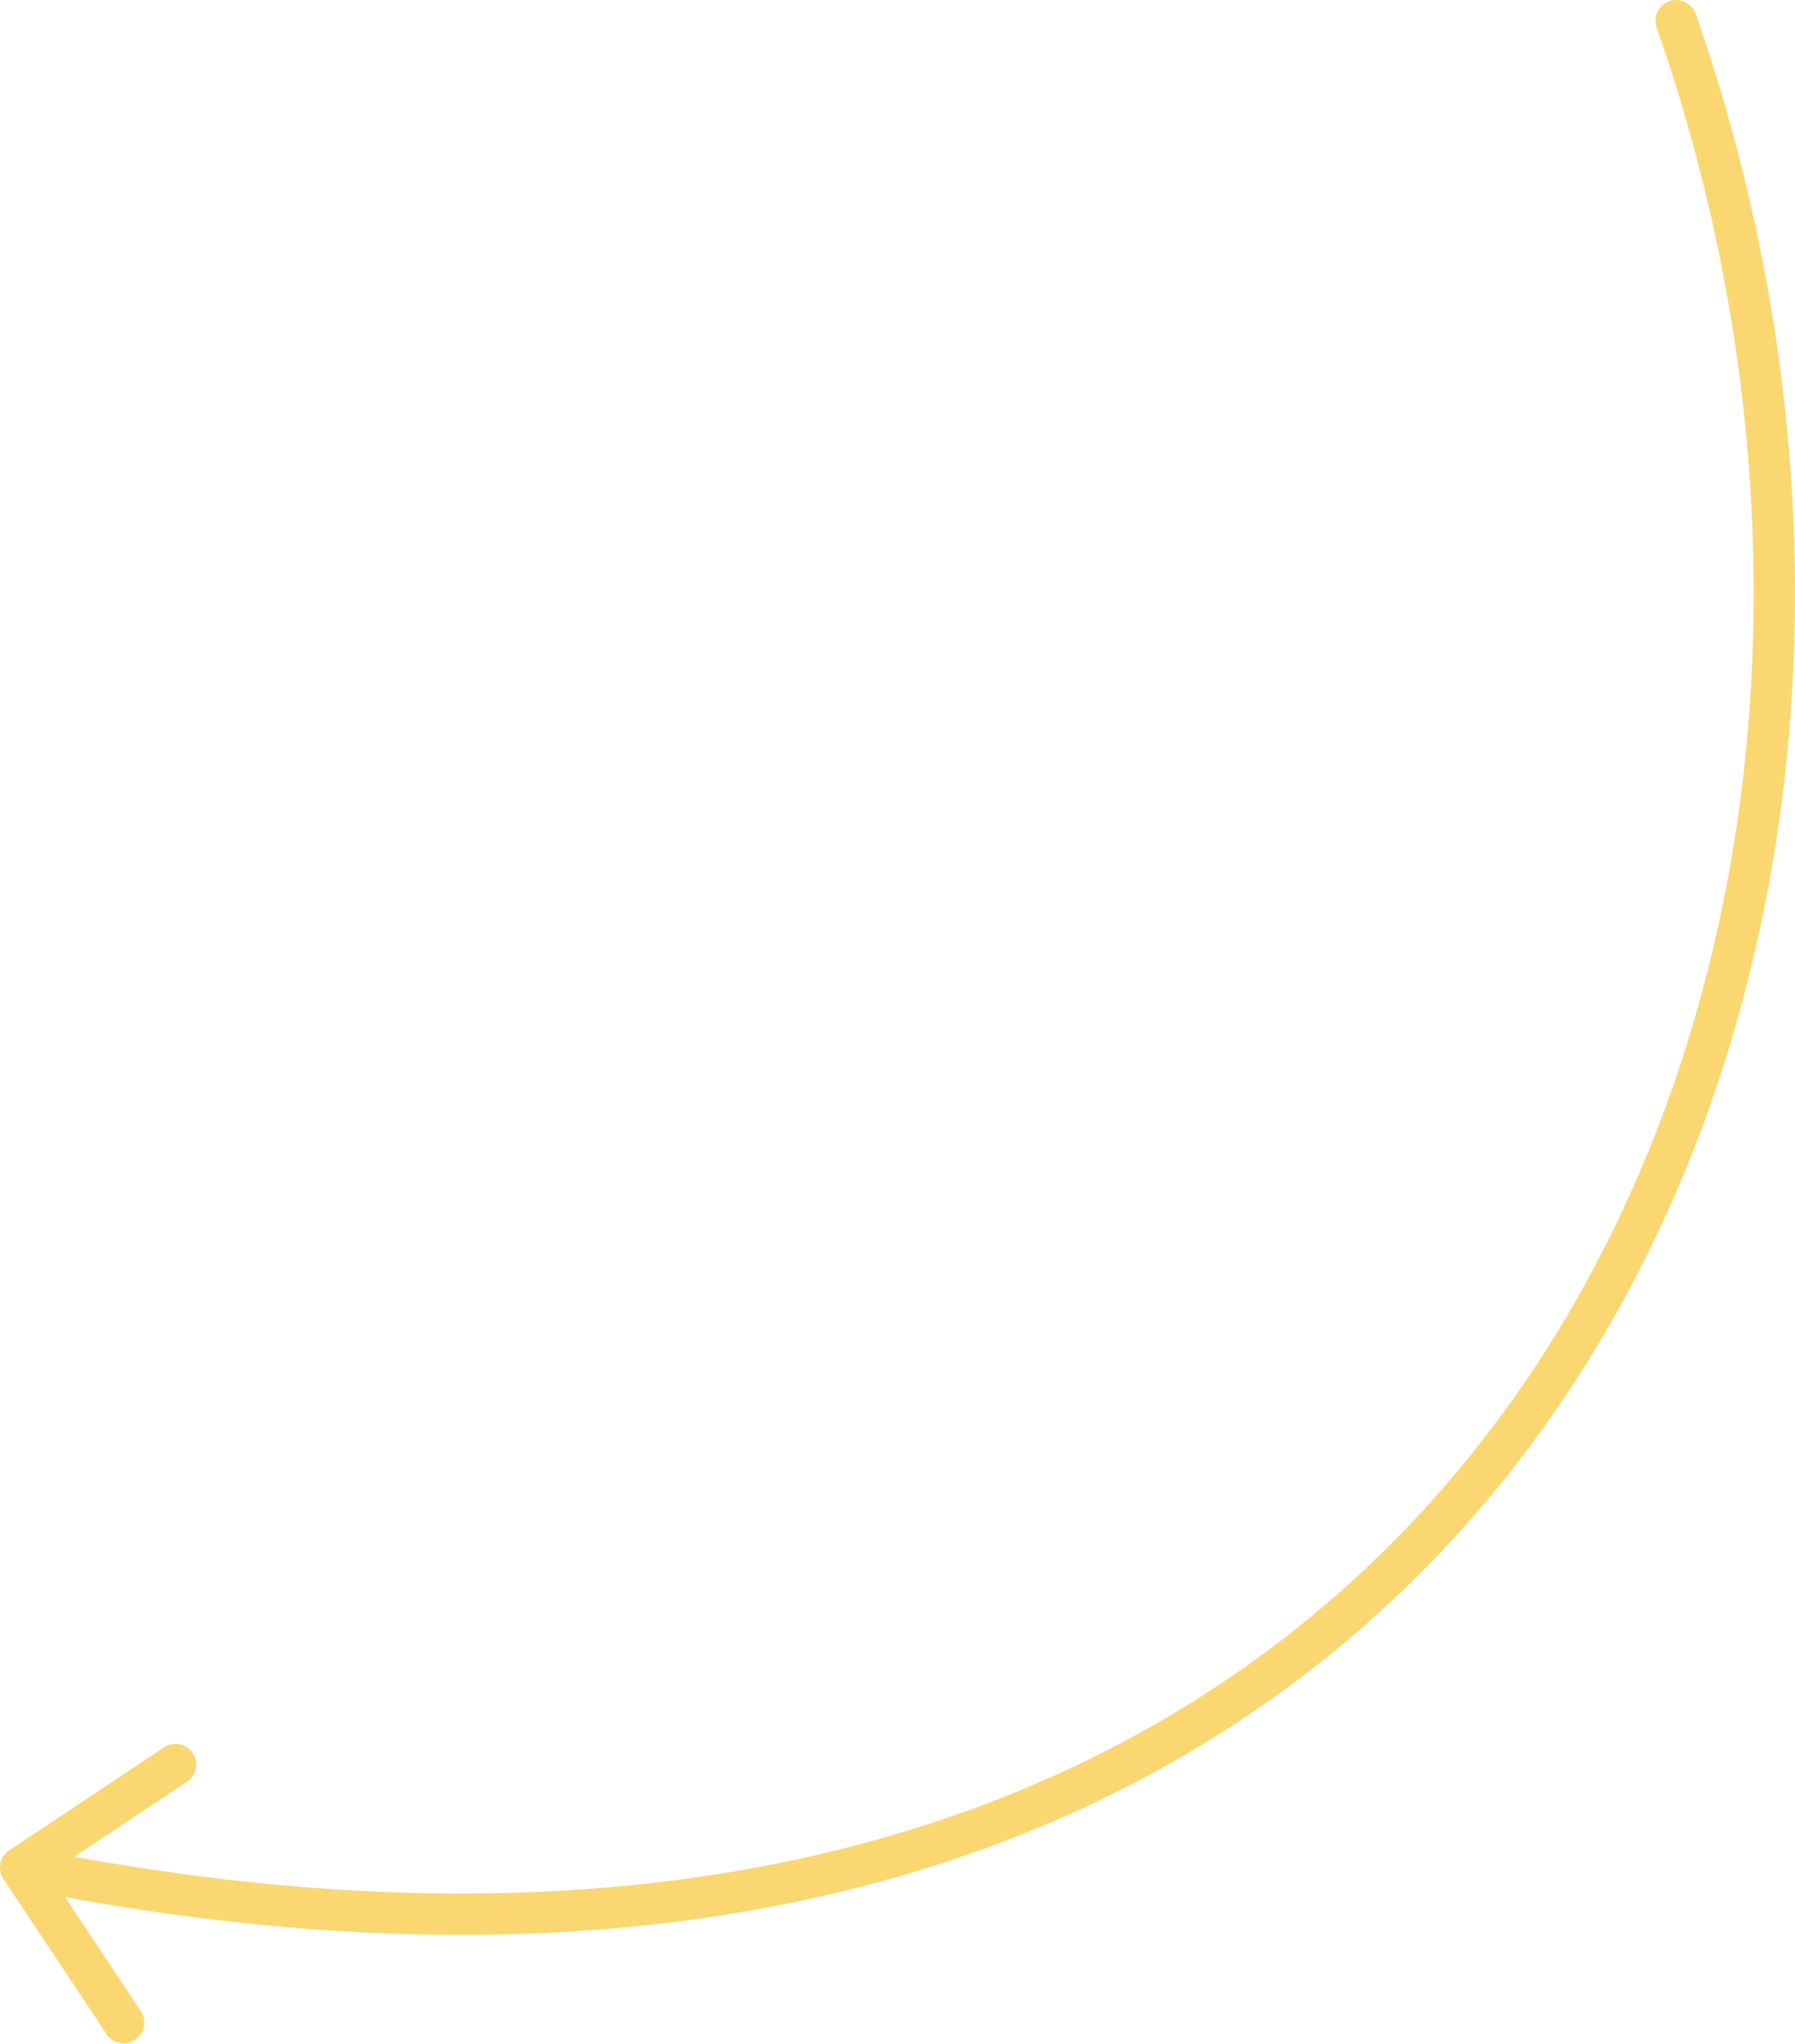 <?xml version="1.0" encoding="UTF-8"?> <svg xmlns="http://www.w3.org/2000/svg" width="348" height="396" viewBox="0 0 348 396" fill="none"> <path d="M328.746 2.684C328.016 0.595 325.731 -0.505 323.642 0.226C321.554 0.957 320.454 3.242 321.185 5.33L328.746 2.684ZM1.789 358.498C-0.053 359.722 -0.554 362.208 0.67 364.051L20.623 394.077C21.847 395.92 24.333 396.421 26.176 395.196C28.018 393.972 28.52 391.486 27.295 389.643L9.559 362.953L36.249 345.217C38.092 343.993 38.593 341.507 37.369 339.664C36.144 337.822 33.658 337.321 31.815 338.545L1.789 358.498ZM321.185 5.33C353.319 97.158 344.534 199.608 292.82 271.808C241.302 343.734 146.555 386.479 4.798 357.907L3.215 365.761C147.408 394.824 245.619 351.465 299.333 276.473C352.85 201.756 361.568 96.476 328.746 2.684L321.185 5.33Z" fill="#FBD771"></path> </svg> 